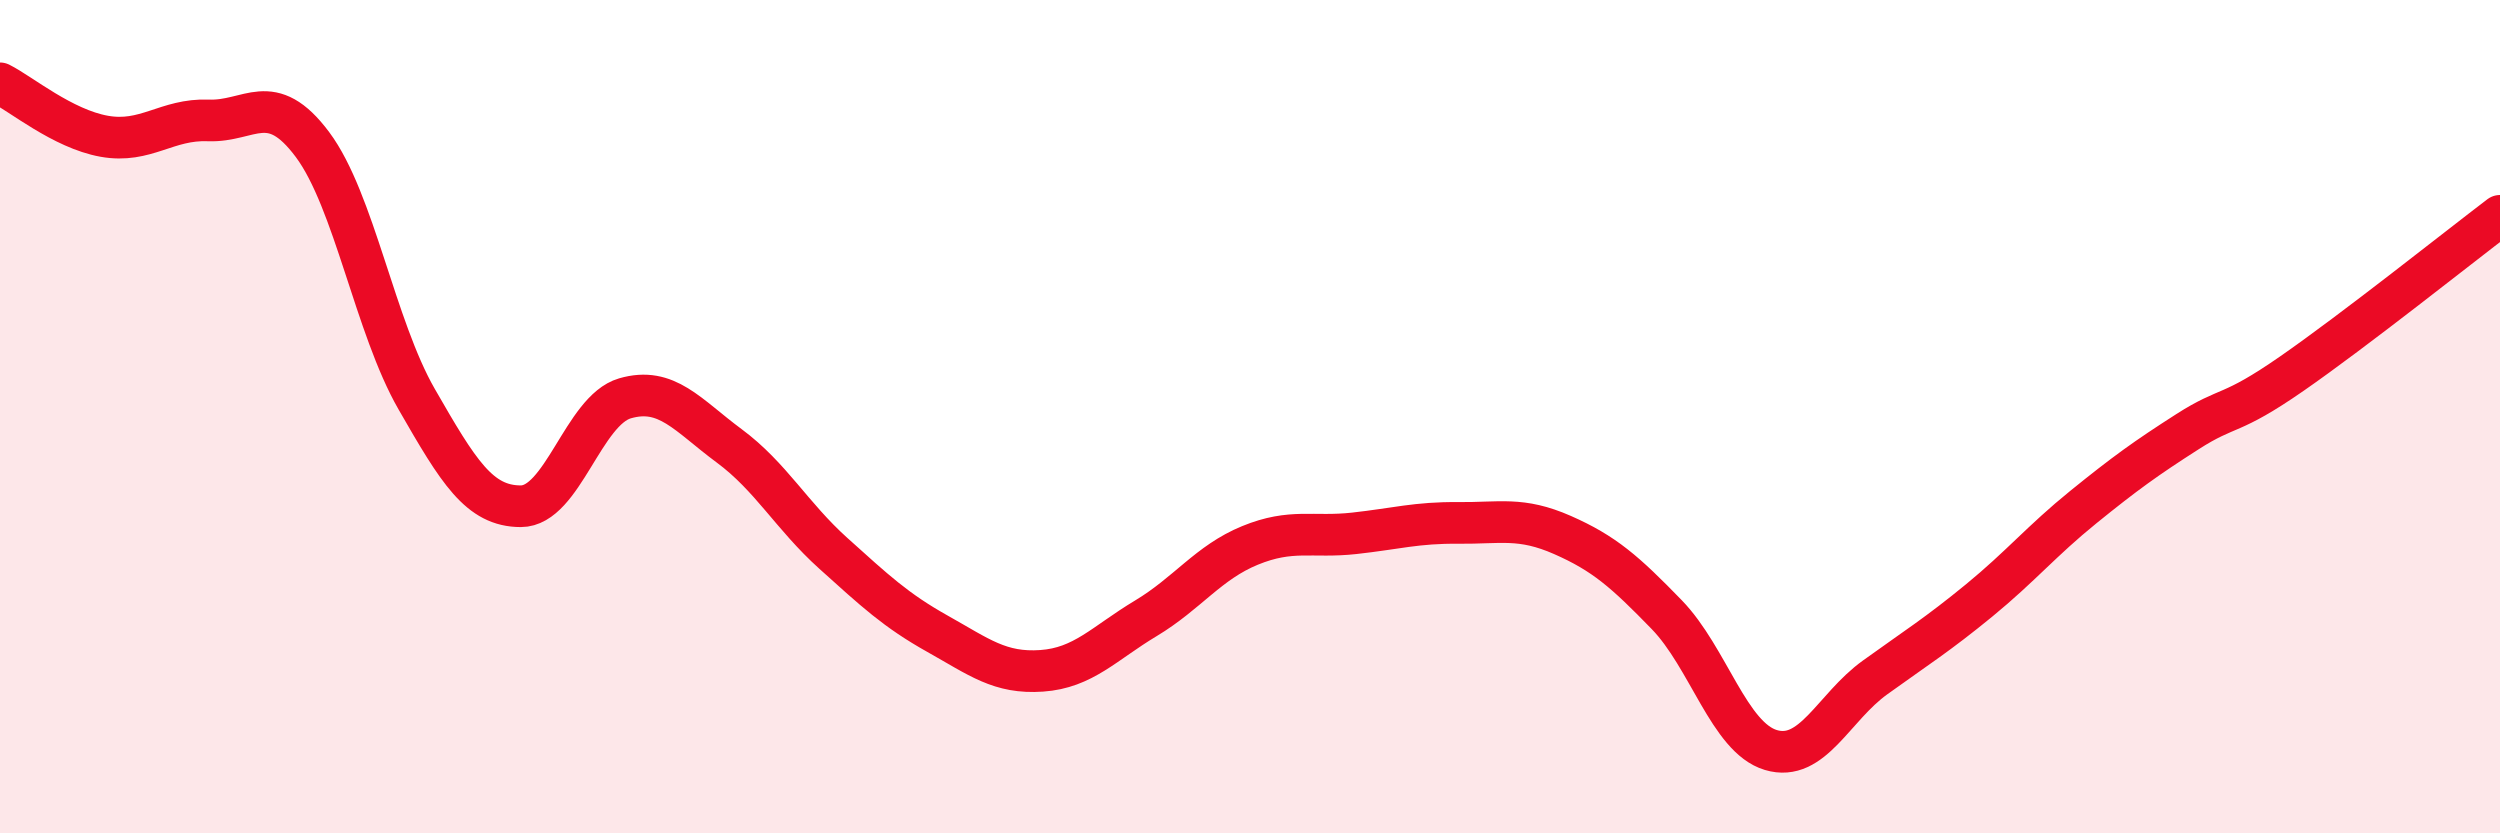 
    <svg width="60" height="20" viewBox="0 0 60 20" xmlns="http://www.w3.org/2000/svg">
      <path
        d="M 0,2 C 0.5,2.25 1.5,3.09 2.5,3.27 C 3.5,3.45 4,2.85 5,2.89 C 6,2.93 6.5,2.13 7.5,3.47 C 8.5,4.81 9,7.84 10,9.58 C 11,11.32 11.5,12.15 12.5,12.15 C 13.5,12.15 14,9.85 15,9.56 C 16,9.27 16.5,9.96 17.5,10.7 C 18.5,11.44 19,12.38 20,13.28 C 21,14.18 21.5,14.65 22.5,15.21 C 23.5,15.77 24,16.17 25,16.1 C 26,16.03 26.5,15.44 27.5,14.84 C 28.5,14.24 29,13.5 30,13.09 C 31,12.68 31.5,12.91 32.5,12.8 C 33.5,12.69 34,12.54 35,12.55 C 36,12.56 36.5,12.4 37.5,12.84 C 38.5,13.28 39,13.72 40,14.75 C 41,15.78 41.5,17.7 42.5,18 C 43.5,18.3 44,16.98 45,16.26 C 46,15.54 46.5,15.23 47.5,14.41 C 48.5,13.59 49,12.98 50,12.17 C 51,11.36 51.5,11 52.5,10.36 C 53.5,9.72 53.5,10.01 55,8.97 C 56.5,7.93 59,5.94 60,5.18L60 20L0 20Z"
        fill="#EB0A25"
        opacity="0.1"
        stroke-linecap="round"
        stroke-linejoin="round"
      />
      <path
        d="M 0,2 C 0.5,2.25 1.5,3.09 2.5,3.27 C 3.5,3.45 4,2.85 5,2.89 C 6,2.93 6.5,2.13 7.5,3.47 C 8.5,4.81 9,7.84 10,9.58 C 11,11.32 11.5,12.15 12.5,12.15 C 13.5,12.15 14,9.85 15,9.56 C 16,9.27 16.5,9.96 17.5,10.7 C 18.5,11.44 19,12.38 20,13.28 C 21,14.18 21.5,14.65 22.5,15.21 C 23.5,15.77 24,16.17 25,16.1 C 26,16.03 26.5,15.44 27.5,14.84 C 28.5,14.24 29,13.5 30,13.09 C 31,12.68 31.5,12.91 32.5,12.8 C 33.5,12.69 34,12.54 35,12.55 C 36,12.56 36.5,12.4 37.5,12.84 C 38.5,13.28 39,13.72 40,14.75 C 41,15.78 41.5,17.7 42.5,18 C 43.5,18.3 44,16.98 45,16.26 C 46,15.54 46.5,15.23 47.5,14.41 C 48.5,13.59 49,12.98 50,12.17 C 51,11.36 51.5,11 52.5,10.36 C 53.5,9.72 53.5,10.01 55,8.97 C 56.5,7.93 59,5.94 60,5.18"
        stroke="#EB0A25"
        stroke-width="1"
        fill="none"
        stroke-linecap="round"
        stroke-linejoin="round"
      />
    </svg>
  